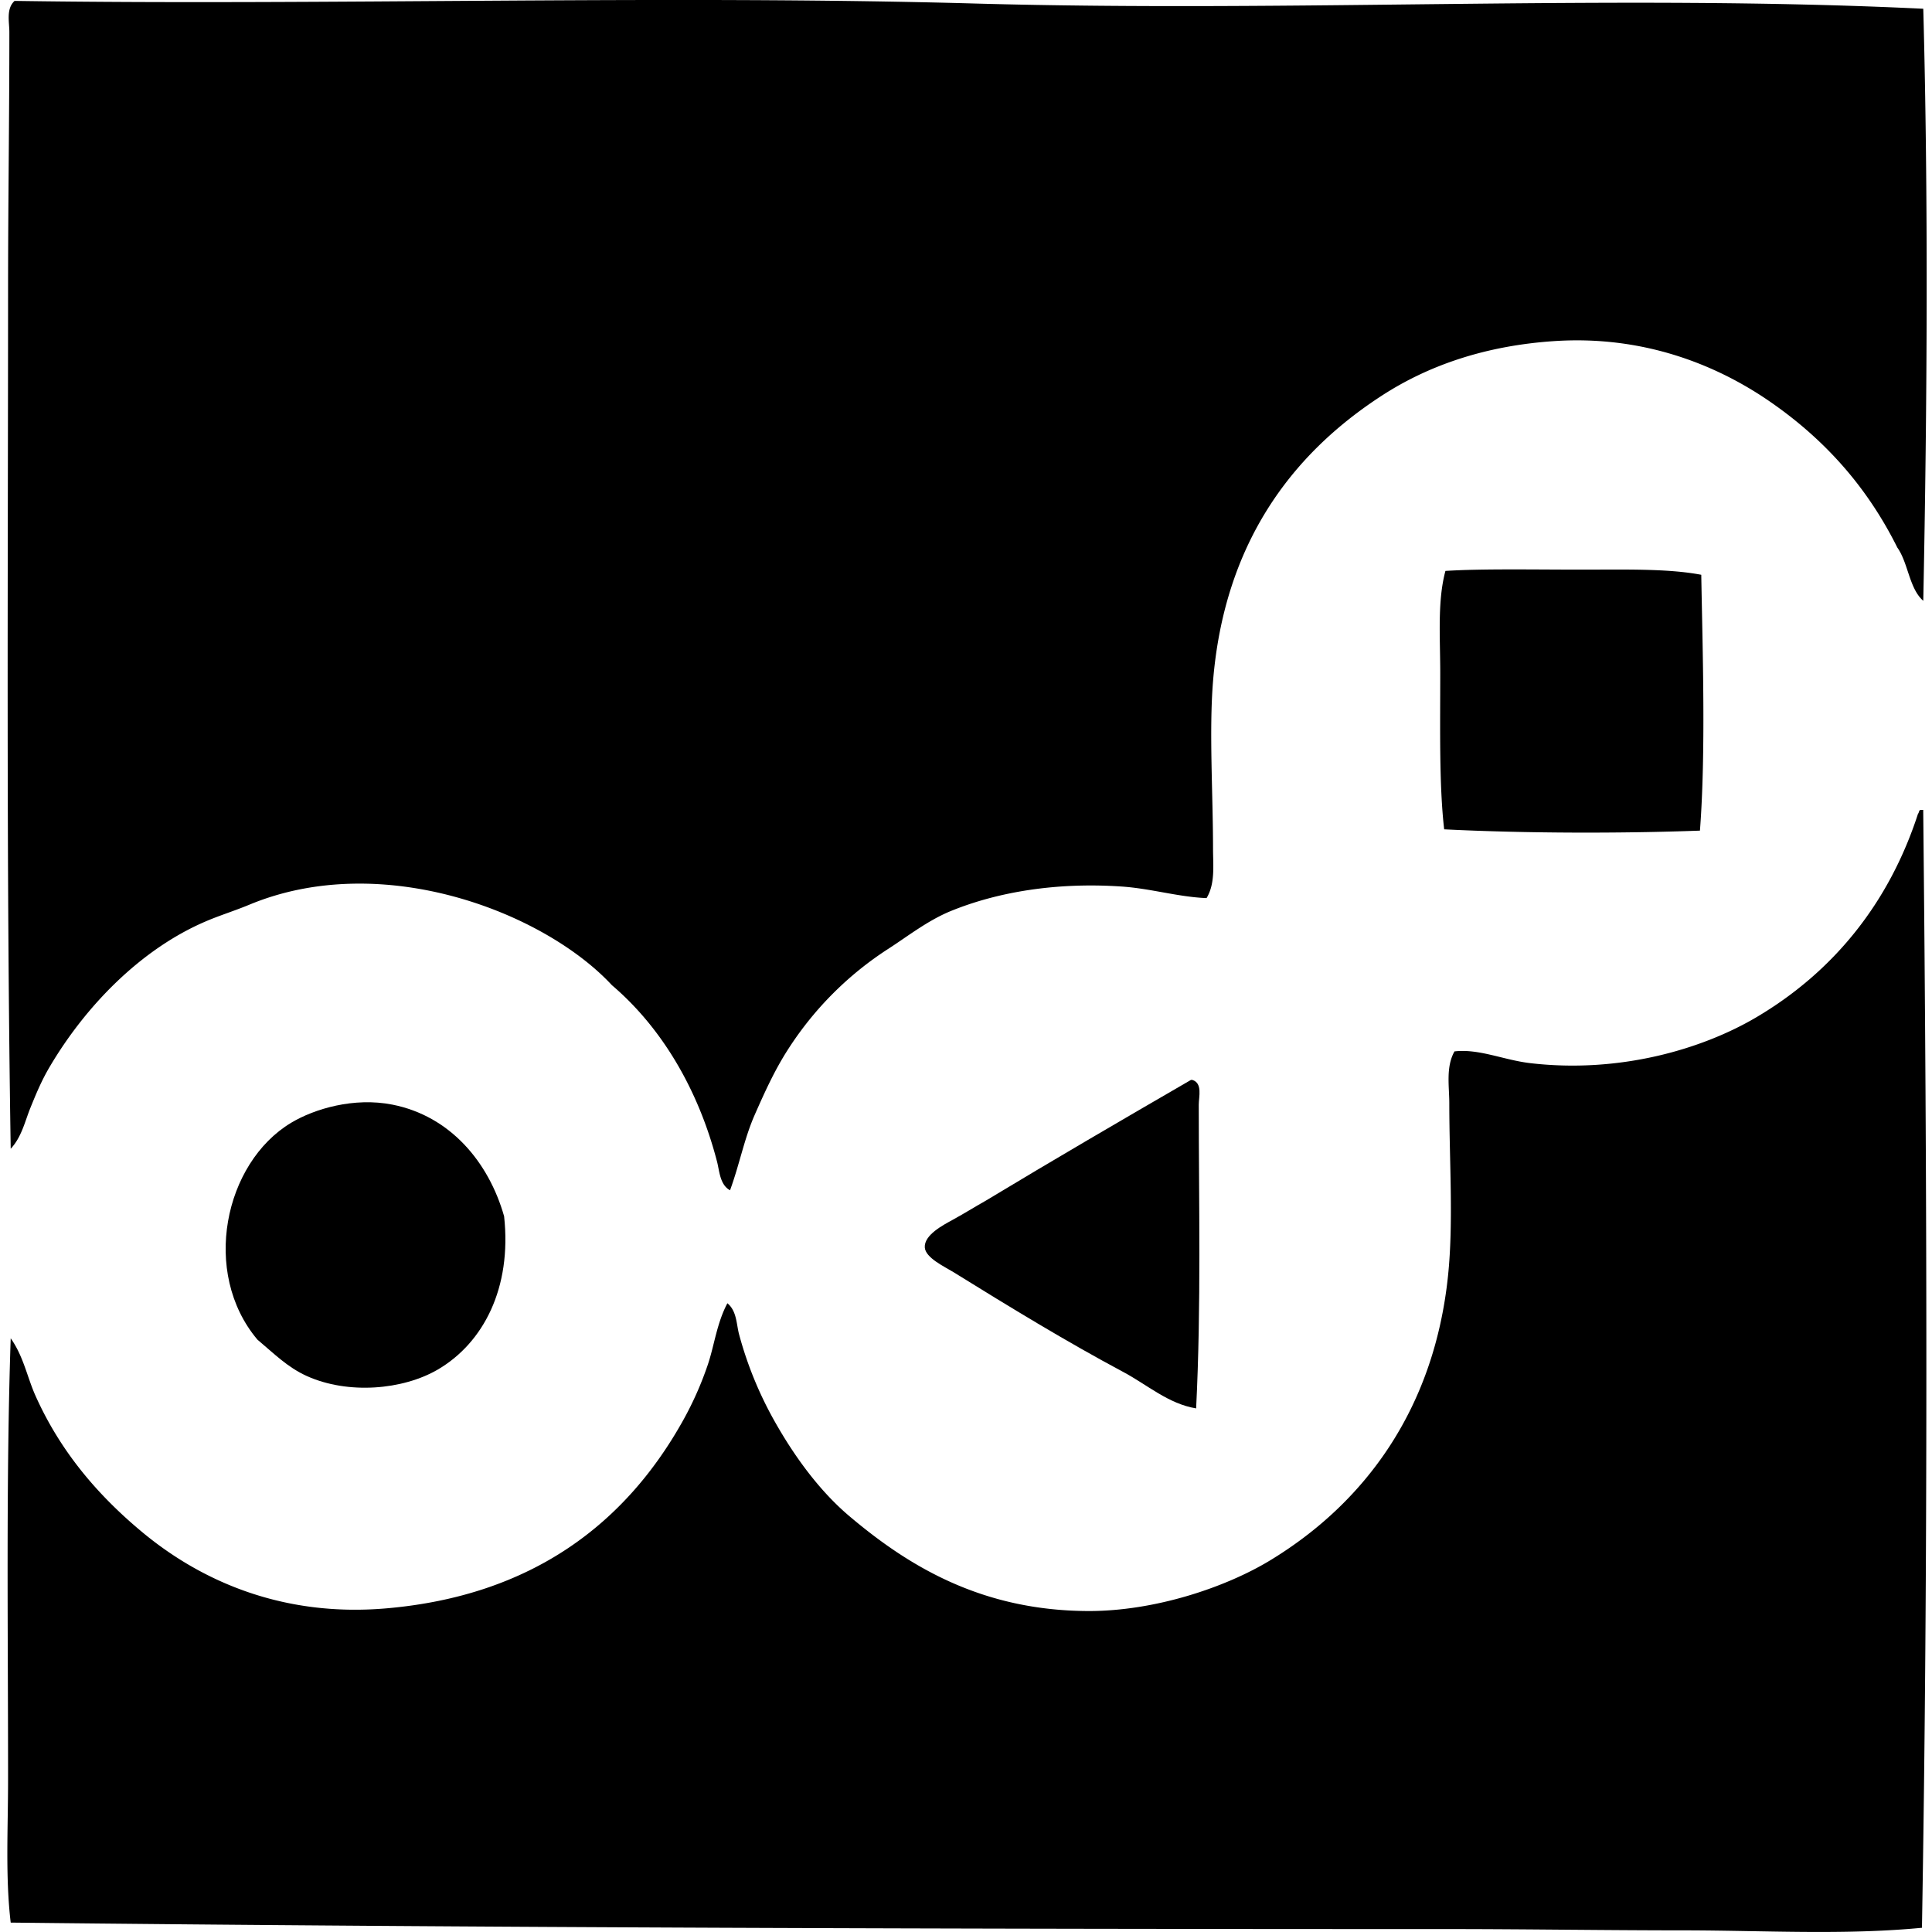<svg xmlns="http://www.w3.org/2000/svg" width="200" height="200" fill="none" viewBox="0 0 200 200">
  <path fill="#000" fill-rule="evenodd" d="M199.097.905c.523 19.381.412 40.762 0 61.291-1.463-1.27-1.551-3.918-2.685-5.511-3.136-6.293-7.531-11.23-13.309-15.194-5.518-3.778-13.046-6.781-22.18-6.182-7.088.466-13.006 2.486-17.878 5.648-9.42 6.108-16.315 15.375-17.472 29.569-.417 5.159-.003 11.54 0 17.34 0 1.7.239 3.603-.67 5.106-2.972-.122-5.796-1.006-8.872-1.204-6.611-.438-12.685.536-17.609 2.545-2.383.977-4.474 2.625-6.451 3.9a34.594 34.594 0 0 0-10.353 10.356c-1.403 2.165-2.426 4.423-3.494 6.847-1.085 2.468-1.566 5.116-2.551 7.801-1.054-.571-1.094-1.997-1.344-2.958-1.935-7.468-5.716-13.872-10.89-18.278-7.03-7.563-23.767-14.032-37.5-8.338-1.614.67-3.136 1.13-4.571 1.752-6.745 2.892-12.444 8.802-16.128 15.049-.838 1.42-1.395 2.764-2.017 4.301-.549 1.372-.898 2.986-2.015 4.173C.637 88.995.833 58.881.836 29.528c.005-8.642.133-17.31.133-26.205 0-1.031-.355-2.415.54-3.23 32.364.483 67.112-.634 99.467.273 33.43.931 66.246-1.003 98.121.54Z" clip-rule="evenodd"/>
  <path fill="#000" fill-rule="evenodd" d="M176.114 59.502c.142 8.012.48 18.444-.137 26.484-8.02.298-18.014.292-26.477-.134-.526-4.562-.407-10.477-.407-16.13 0-3.736-.306-7.486.537-10.62 3.711-.239 9.185-.134 13.981-.134 4.531.003 9.017-.13 12.503.534Zm22.846 140.062c-8.099.776-16.375.273-24.597.267-8.193 0-16.369-.134-24.597-.134-49.631 0-99.816-.133-148.658-.67-.56-4.699-.273-9.705-.273-14.781.006-15.021-.221-31.063.273-45.706 1.318 1.853 1.705 4.012 2.551 5.915 2.534 5.676 6.327 10.205 11.023 14.117 5.972 4.977 14.406 8.855 25.267 7.929 15.177-1.298 24.853-8.838 30.782-19.492a34.731 34.731 0 0 0 2.554-5.775c.67-2.003.92-4.262 2.014-6.322.986.804.932 2.202 1.213 3.231a38.802 38.802 0 0 0 3.762 9.139c2.008 3.54 4.58 7.074 7.66 9.676 6.243 5.282 13.8 9.782 24.73 9.816 6.906.017 14.23-2.458 18.821-5.245 9.79-5.943 16.972-15.631 18.412-29.44.58-5.549.134-11.884.134-17.873 0-1.758-.375-3.744.536-5.375 2.526-.298 5.08.886 7.799 1.21 9.293 1.1 17.841-1.449 23.384-4.704 8.031-4.722 13.798-11.853 16.801-21.103.117-.11.08-.372.27-.406h.27c.395 38.642.517 77.822-.131 115.726Z" clip-rule="evenodd"/>
  <path fill="#000" fill-rule="evenodd" d="M123.422 111.791c1.094.327.673 1.77.673 2.557 0 10.116.262 20.784-.272 31.449-2.87-.471-5.06-2.446-7.526-3.761-5.884-3.142-11.668-6.671-17.605-10.35-.907-.559-2.887-1.471-2.958-2.551-.085-1.304 1.949-2.341 2.824-2.824 1.403-.77 2.327-1.364 3.494-2.02 7.012-4.233 14.117-8.372 21.239-12.5h.131Zm-71.237 14.117c.81 7.44-2.153 13.105-6.855 15.863-3.628 2.12-9.304 2.603-13.577.671-1.997-.903-3.398-2.33-5.108-3.767-5.827-6.921-3.435-18.285 3.492-22.444 2.417-1.449 6.508-2.667 10.483-1.88 5.966 1.173 9.963 5.923 11.565 11.557Z" clip-rule="evenodd"/>
</svg>
